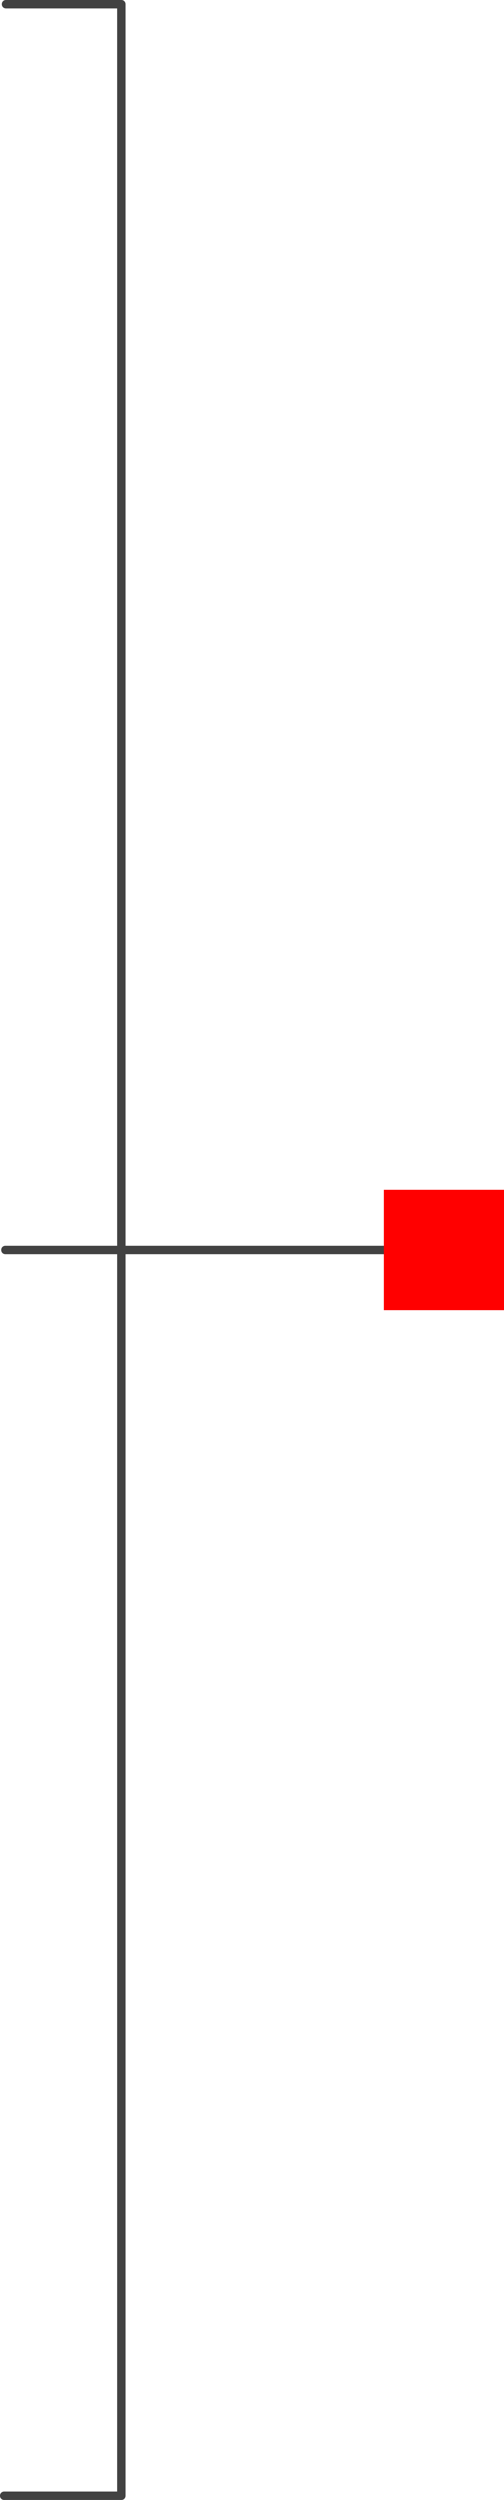 <?xml version="1.0" encoding="utf-8"?>
<!-- Generator: Adobe Illustrator 20.0.0, SVG Export Plug-In . SVG Version: 6.00 Build 0)  -->
<svg version="1.1" id="レイヤー_1" xmlns="http://www.w3.org/2000/svg" xmlns:xlink="http://www.w3.org/1999/xlink" preserveAspectRatio="none" x="0px"
	 y="0px" width="83.9" height="415.4" viewBox="0 0 83.9 415.4" style="enable-background:new 0 0 83.9 415.4;"
	 xml:space="preserve">
<style type="text/css">
	.st0{fill:#424242;}
	.st1{fill:#FF0000;}
</style>
<title>slide_arw_right_blk-hover</title>
<path class="st0" d="M0,414.7c0-0.4,0.3-0.7,0.7-0.7c0,0,0,0,0,0h18.8V1.4H1c-0.4,0-0.7-0.3-0.7-0.7S0.6,0,1,0h19.2
	c0.4,0,0.7,0.3,0.7,0.7c0,0,0,0,0,0v414l0,0c0,0.4-0.3,0.7-0.7,0.7c0,0,0,0,0,0H0.7C0.3,415.4,0,415.1,0,414.7
	C0,414.7,0,414.7,0,414.7z"/>
<path class="st0" d="M0.2,207.7c0-0.4,0.3-0.7,0.7-0.7h77.7c0.4,0,0.7,0.3,0.7,0.7c0,0.4-0.3,0.7-0.7,0.7c0,0,0,0,0,0H0.9
	C0.5,208.4,0.2,208.1,0.2,207.7z"/>
<rect x="63.9" y="197.7" class="st1" width="20" height="20"/>
</svg>
